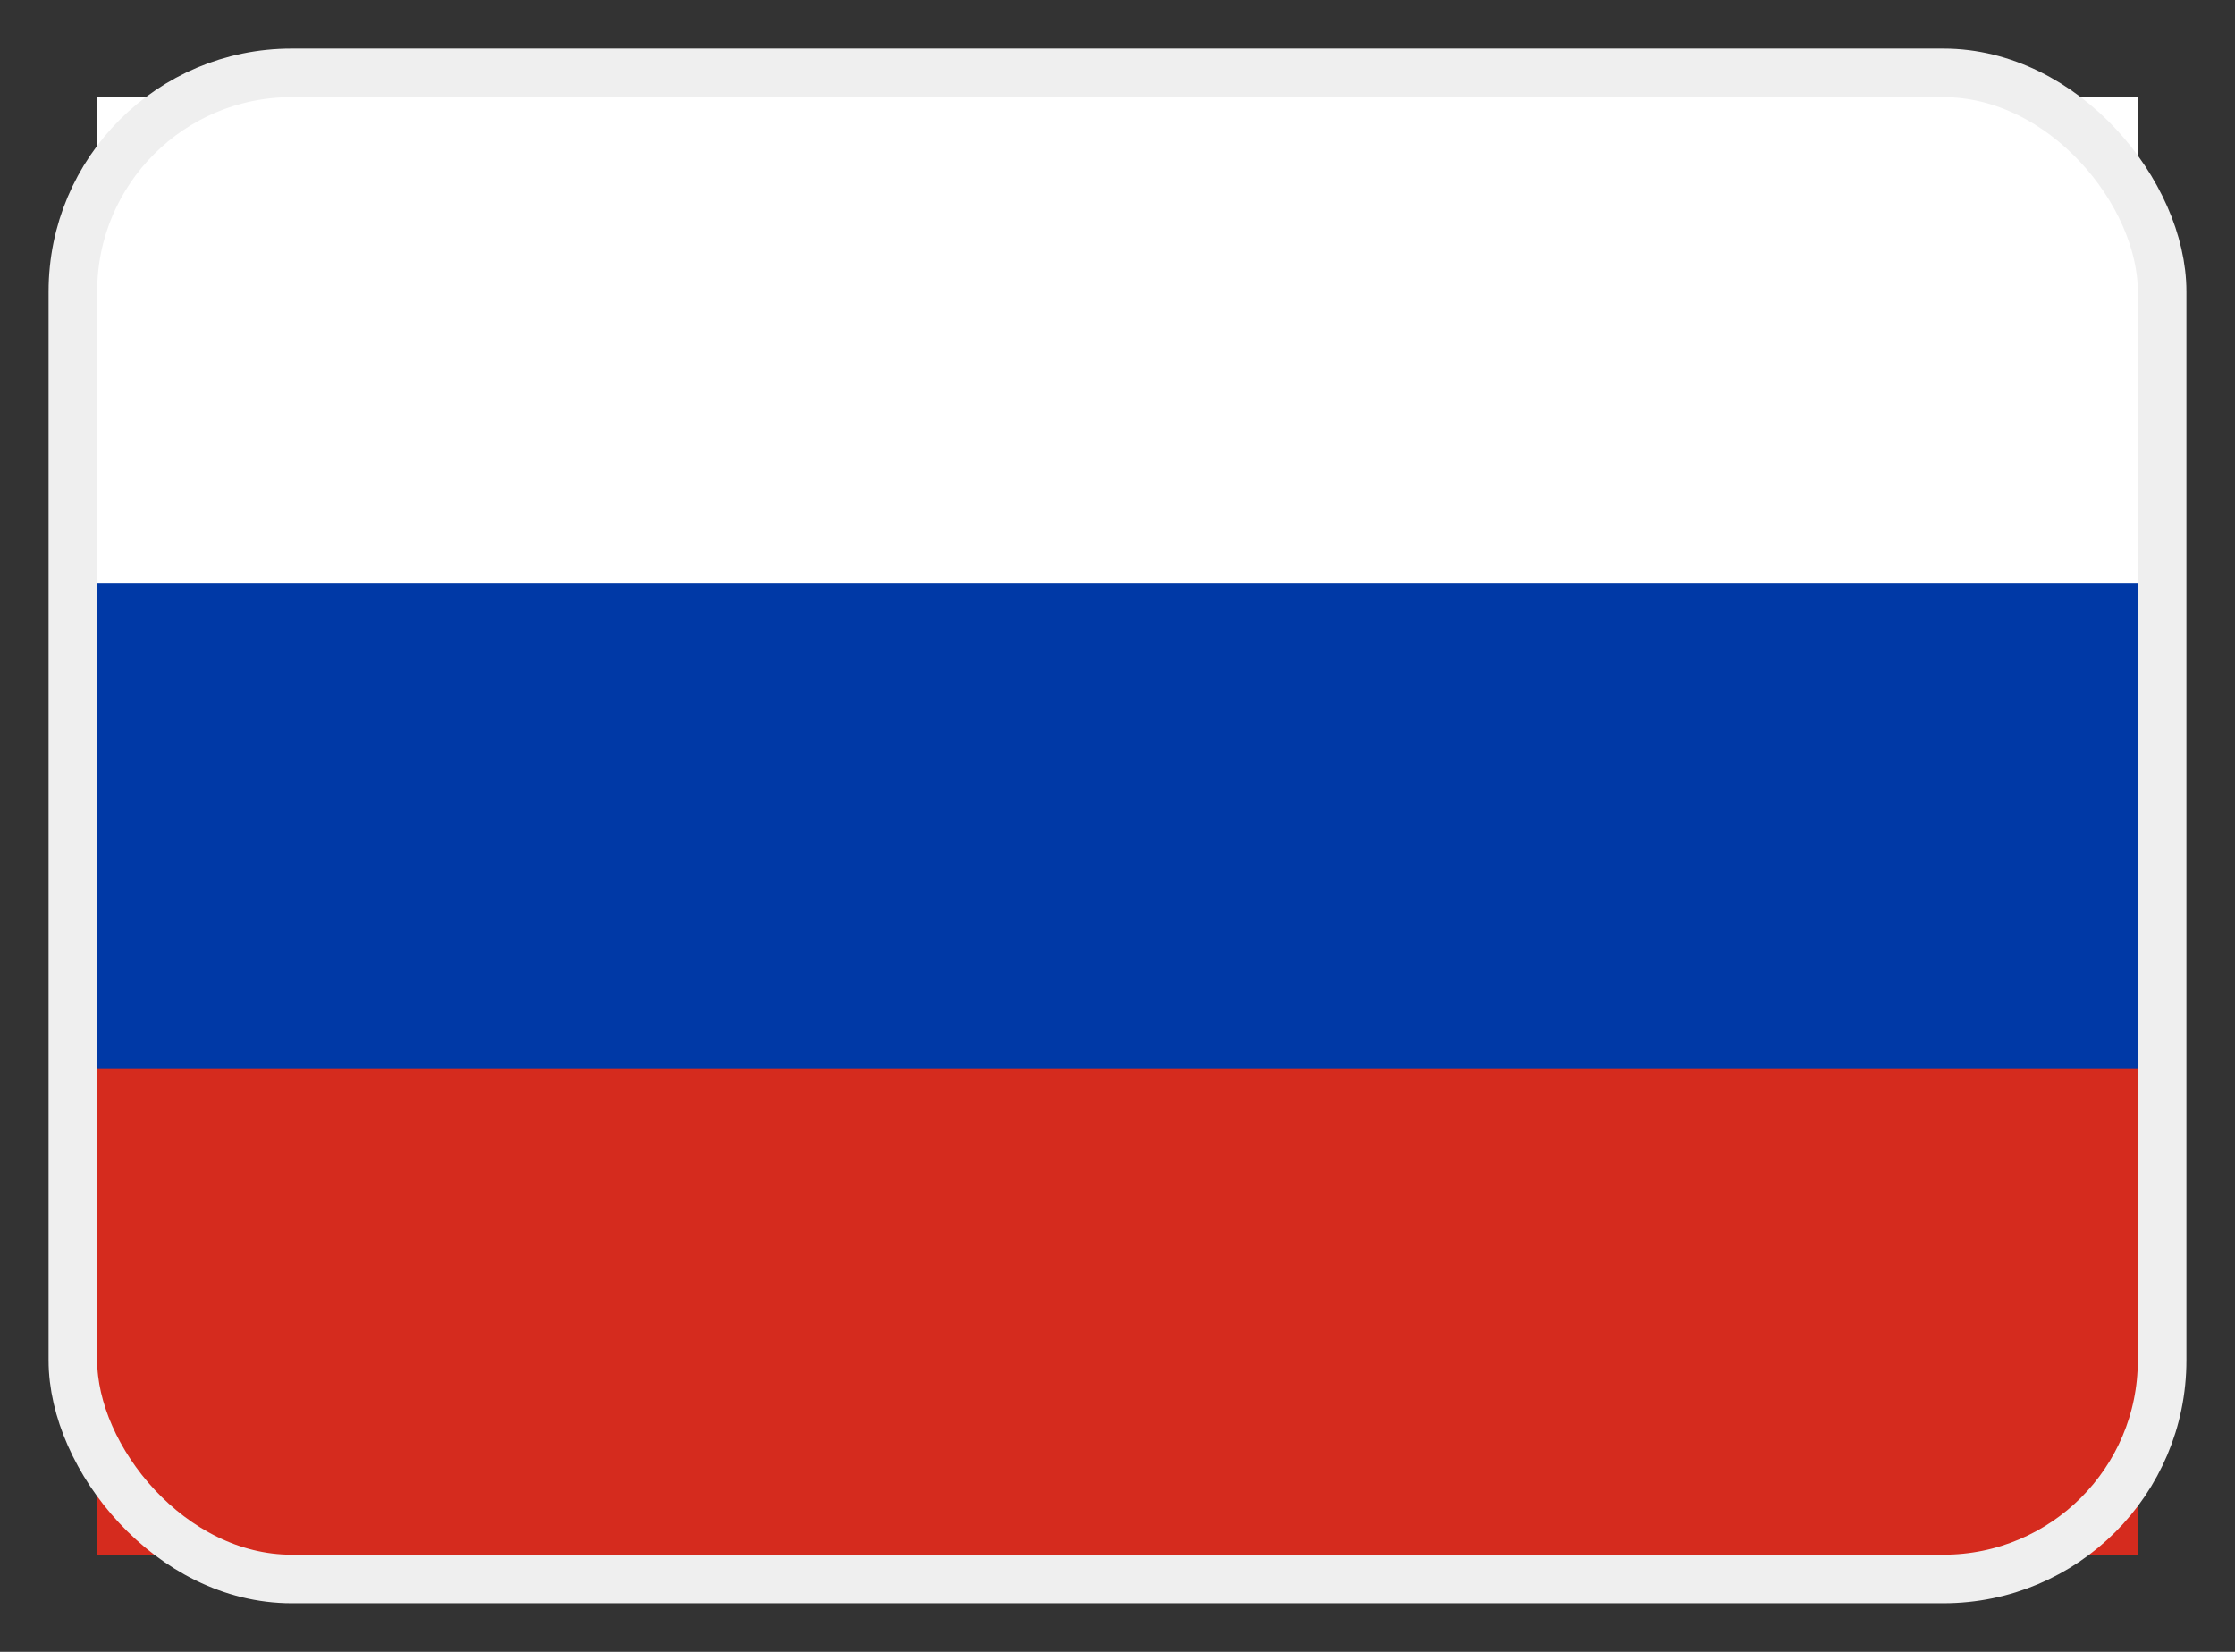 <svg width="23" height="17" viewBox="0 0 23 17" fill="none" xmlns="http://www.w3.org/2000/svg">
<rect x="0" y="0" width="23" height="17" fill="#333333" stroke="none"/>
<path fill-rule="evenodd" clip-rule="evenodd" d="M1 1H22V16H1V1Z" fill="white"/>
<path fill-rule="evenodd" clip-rule="evenodd" d="M1 6H22V16H1V6Z" fill="#0039A6"/>
<path fill-rule="evenodd" clip-rule="evenodd" d="M1 11H22V16H1V11Z" fill="#D52B1E"/>
<rect x="0.75" y="0.75" width="21.5" height="15.5" rx="2.25" stroke="#EFEFEF" stroke-width="0.5"/>
</svg>

